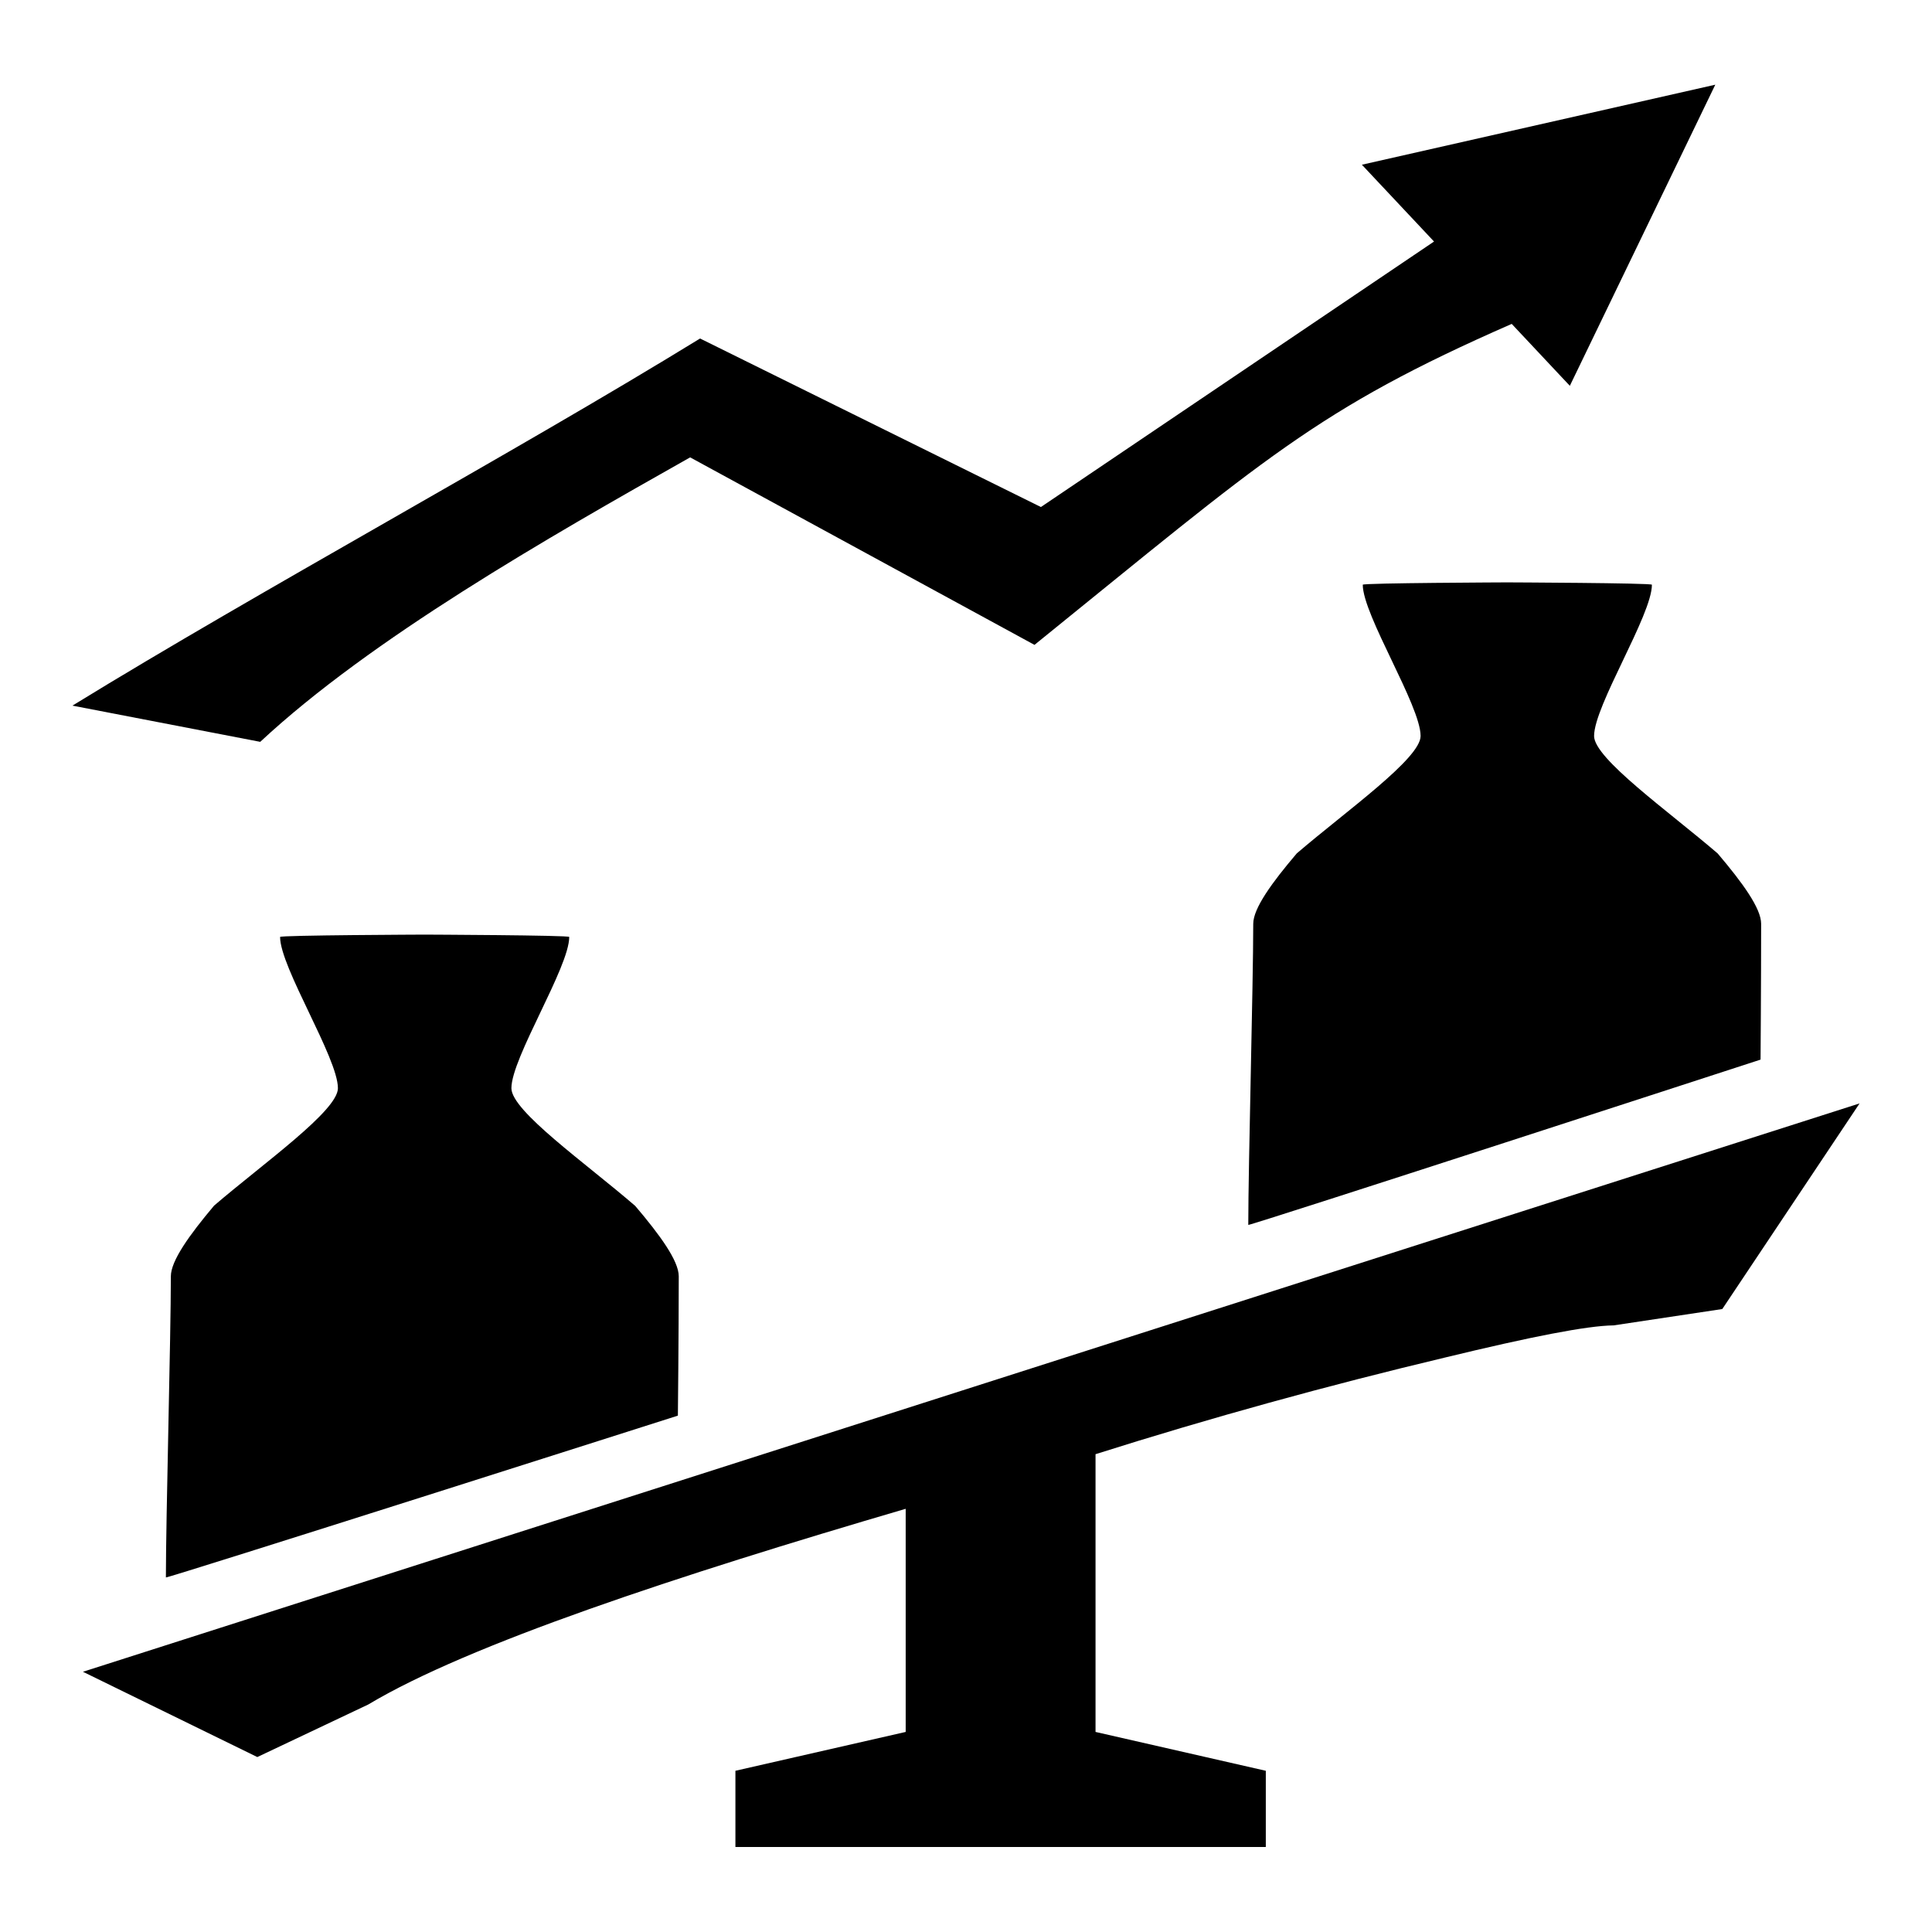 <?xml version="1.0" encoding="UTF-8" standalone="no"?>
<!-- Created with Inkscape (http://www.inkscape.org/) -->

<svg
   width="25"
   height="25"
   viewBox="0 0 6.615 6.615"
   version="1.1"
   id="svg1"
   inkscape:version="1.4.1-rc (d9e8dc1fe0, 2025-03-10)"
   sodipodi:docname="BarudionIcon.svg"
   xmlns:inkscape="http://www.inkscape.org/namespaces/inkscape"
   xmlns:sodipodi="http://sodipodi.sourceforge.net/DTD/sodipodi-0.dtd"
   xmlns="http://www.w3.org/2000/svg"
   xmlns:svg="http://www.w3.org/2000/svg">
  <sodipodi:namedview
     id="namedview1"
     pagecolor="#ffffff"
     bordercolor="#000000"
     borderopacity="0.25"
     inkscape:showpageshadow="2"
     inkscape:pageopacity="0.0"
     inkscape:pagecheckerboard="0"
     inkscape:deskcolor="#d1d1d1"
     inkscape:document-units="mm"
     showguides="true"
     inkscape:zoom="8"
     inkscape:cx="10.9375"
     inkscape:cy="6.3125"
     inkscape:window-width="1854"
     inkscape:window-height="1011"
     inkscape:window-x="66"
     inkscape:window-y="32"
     inkscape:window-maximized="1"
     inkscape:current-layer="svg1"
     showgrid="false">
    <sodipodi:guide
       position="8.908,4.72"
       orientation="0,-1"
       id="guide1"
       inkscape:locked="false" />
    <sodipodi:guide
       position="4.843,5.28"
       orientation="-0.608,0.794"
       id="guide2"
       inkscape:locked="false" />
    <inkscape:grid
       id="grid2"
       units="mm"
       originx="0.04"
       originy="1.608"
       spacingx="1"
       spacingy="1"
       empcolor="#0099e5"
       empopacity="0.302"
       color="#0099e5"
       opacity="0.149"
       empspacing="5"
       enabled="true"
       visible="false" />
  </sodipodi:namedview>
  <defs
     id="defs1">
    <inkscape:path-effect
       effect="powerstroke"
       message=""
       id="path-effect2"
       is_visible="true"
       lpeversion="1.3"
       scale_width="1"
       interpolator_type="CentripetalCatmullRom"
       interpolator_beta="0.2"
       start_linecap_type="zerowidth"
       end_linecap_type="zerowidth"
       offset_points="0.2,0.117 | 1.5,0.117 | 2.767,0.228 | 2.83,0.165"
       linejoin_type="round"
       miter_limit="4"
       not_jump="false"
       sort_points="true" />
  </defs>
  <path
     id="path28"
     d="M 6.367,3.778 0.284,5.724 0.881,6.016 1.261,5.836 C 1.605,5.63 2.32,5.395 3.101,5.166 V 5.93 L 2.518,6.063 v 0.261 H 4.334 V 6.063 L 3.751,5.93 V 4.979 C 4.146,4.854 4.545,4.744 4.948,4.648 5.241,4.577 5.434,4.539 5.525,4.538 l 0.372,-0.056 z" />
  <path
     d="m 5.161,1.994 c 0,0 -0.495,0.002 -0.495,0.008 0,0.104 0.198,0.414 0.198,0.518 0,0.077 -0.255,0.257 -0.424,0.402 -0.085,0.1 -0.149,0.188 -0.149,0.241 0,0.206 -0.017,0.825 -0.017,1.031 0,0.005 1.754,-0.566 1.754,-0.566 0,0 0.002,-0.259 0.002,-0.465 0,-0.053 -0.064,-0.141 -0.149,-0.241 C 5.712,2.777 5.458,2.597 5.458,2.52 c 0,-0.104 0.198,-0.414 0.198,-0.518 0,-0.006 -0.495,-0.008 -0.495,-0.008 z"
     id="path30" />
  <path
     d="m 1.454,3.2 c 0,0 -0.495,0.002 -0.495,0.008 0,0.104 0.198,0.414 0.198,0.518 0,0.077 -0.255,0.257 -0.424,0.402 C 0.648,4.229 0.585,4.317 0.585,4.37 c 0,0.206 -0.017,0.825 -0.017,1.031 0,0.005 1.753,-0.554 1.753,-0.554 0,0 0.003,-0.271 0.003,-0.477 0,-0.053 -0.064,-0.141 -0.149,-0.241 C 2.006,3.983 1.751,3.804 1.751,3.726 c 0,-0.104 0.198,-0.414 0.198,-0.518 0,-0.006 -0.495,-0.008 -0.495,-0.008 z"
     id="path32" />
  <path
     id="path1"
     d="M 5.873,0.29 4.663,0.564 4.91,0.827 3.564,1.736 2.397,1.159 C 1.754,1.554 0.891,2.021 0.248,2.416 L 0.891,2.54 C 1.27,2.187 1.872,1.843 2.363,1.566 l 1.179,0.642 C 4.331,1.57 4.505,1.403 5.176,1.109 l 0.199,0.212 z" />
</svg>
